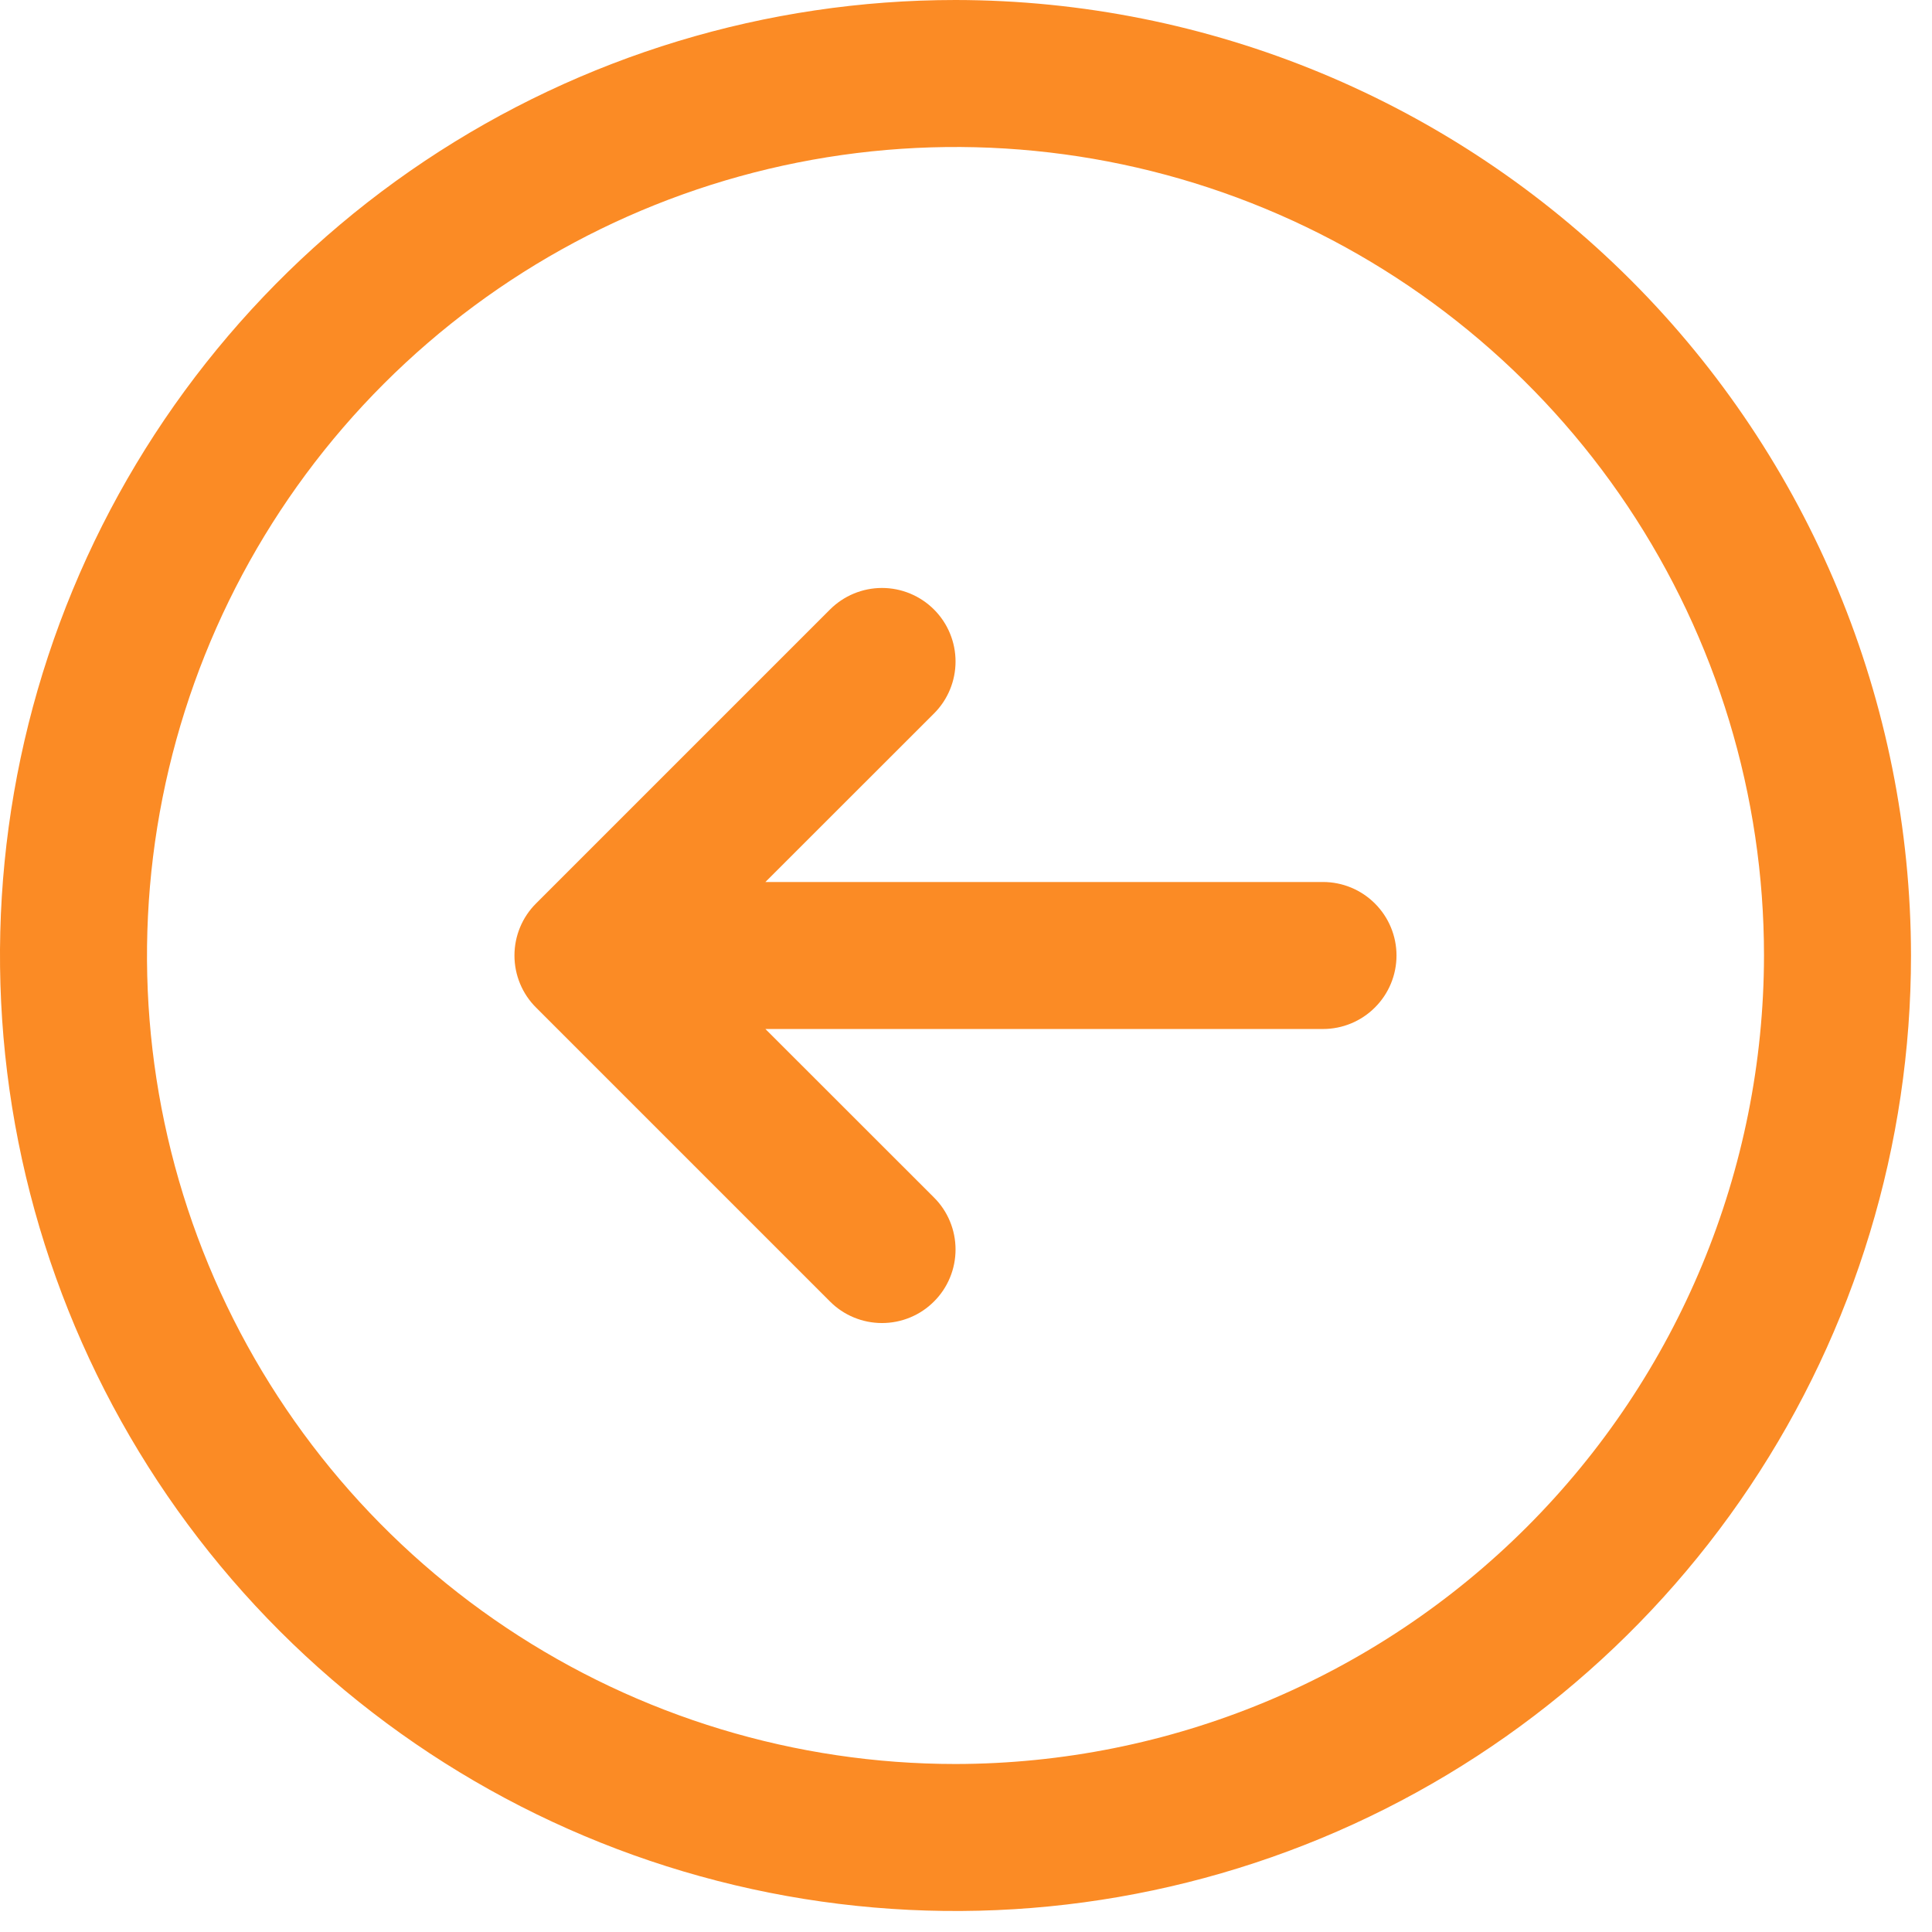 <svg width="46" height="46" viewBox="0 0 46 46" fill="none" xmlns="http://www.w3.org/2000/svg"><path d="M22.75 0C18.25 0 13.852 1.334 10.111 3.834C6.37 6.334 3.454 9.887 1.732 14.044C0.01 18.201 -0.441 22.775 0.437 27.188C1.315 31.601 3.482 35.655 6.663 38.837C9.845 42.018 13.899 44.185 18.312 45.063C22.725 45.941 27.299 45.49 31.456 43.768C35.613 42.046 39.166 39.13 41.666 35.389C44.166 31.648 45.5 27.25 45.5 22.75C45.494 16.718 43.095 10.935 38.83 6.67C34.565 2.405 28.782 0.006 22.75 0ZM22.75 42C18.943 42 15.221 40.871 12.055 38.756C8.89 36.641 6.422 33.634 4.965 30.117C3.508 26.599 3.127 22.729 3.87 18.994C4.613 15.26 6.446 11.83 9.138 9.138C11.83 6.446 15.26 4.613 18.994 3.87C22.729 3.127 26.599 3.508 30.117 4.965C33.634 6.422 36.641 8.89 38.756 12.055C40.871 15.221 42 18.943 42 22.75C41.994 27.854 39.964 32.747 36.355 36.355C32.747 39.964 27.854 41.994 22.75 42ZM33.25 22.75C33.25 23.214 33.066 23.659 32.737 23.987C32.409 24.316 31.964 24.5 31.5 24.5H18.224L22.238 28.512C22.401 28.674 22.53 28.867 22.618 29.08C22.706 29.292 22.751 29.52 22.751 29.75C22.751 29.98 22.706 30.208 22.618 30.42C22.53 30.633 22.401 30.826 22.238 30.988C22.076 31.151 21.883 31.28 21.67 31.368C21.458 31.456 21.23 31.501 21 31.501C20.77 31.501 20.542 31.456 20.33 31.368C20.117 31.28 19.924 31.151 19.762 30.988L12.762 23.988C12.599 23.826 12.47 23.633 12.382 23.42C12.294 23.208 12.249 22.98 12.249 22.75C12.249 22.52 12.294 22.292 12.382 22.08C12.47 21.867 12.599 21.674 12.762 21.512L19.762 14.512C20.09 14.184 20.536 13.999 21 13.999C21.464 13.999 21.91 14.184 22.238 14.512C22.567 14.84 22.751 15.286 22.751 15.75C22.751 16.214 22.567 16.66 22.238 16.988L18.224 21H31.5C31.964 21 32.409 21.184 32.737 21.513C33.066 21.841 33.25 22.286 33.25 22.75Z" fill="#FB8B25" /></svg> 